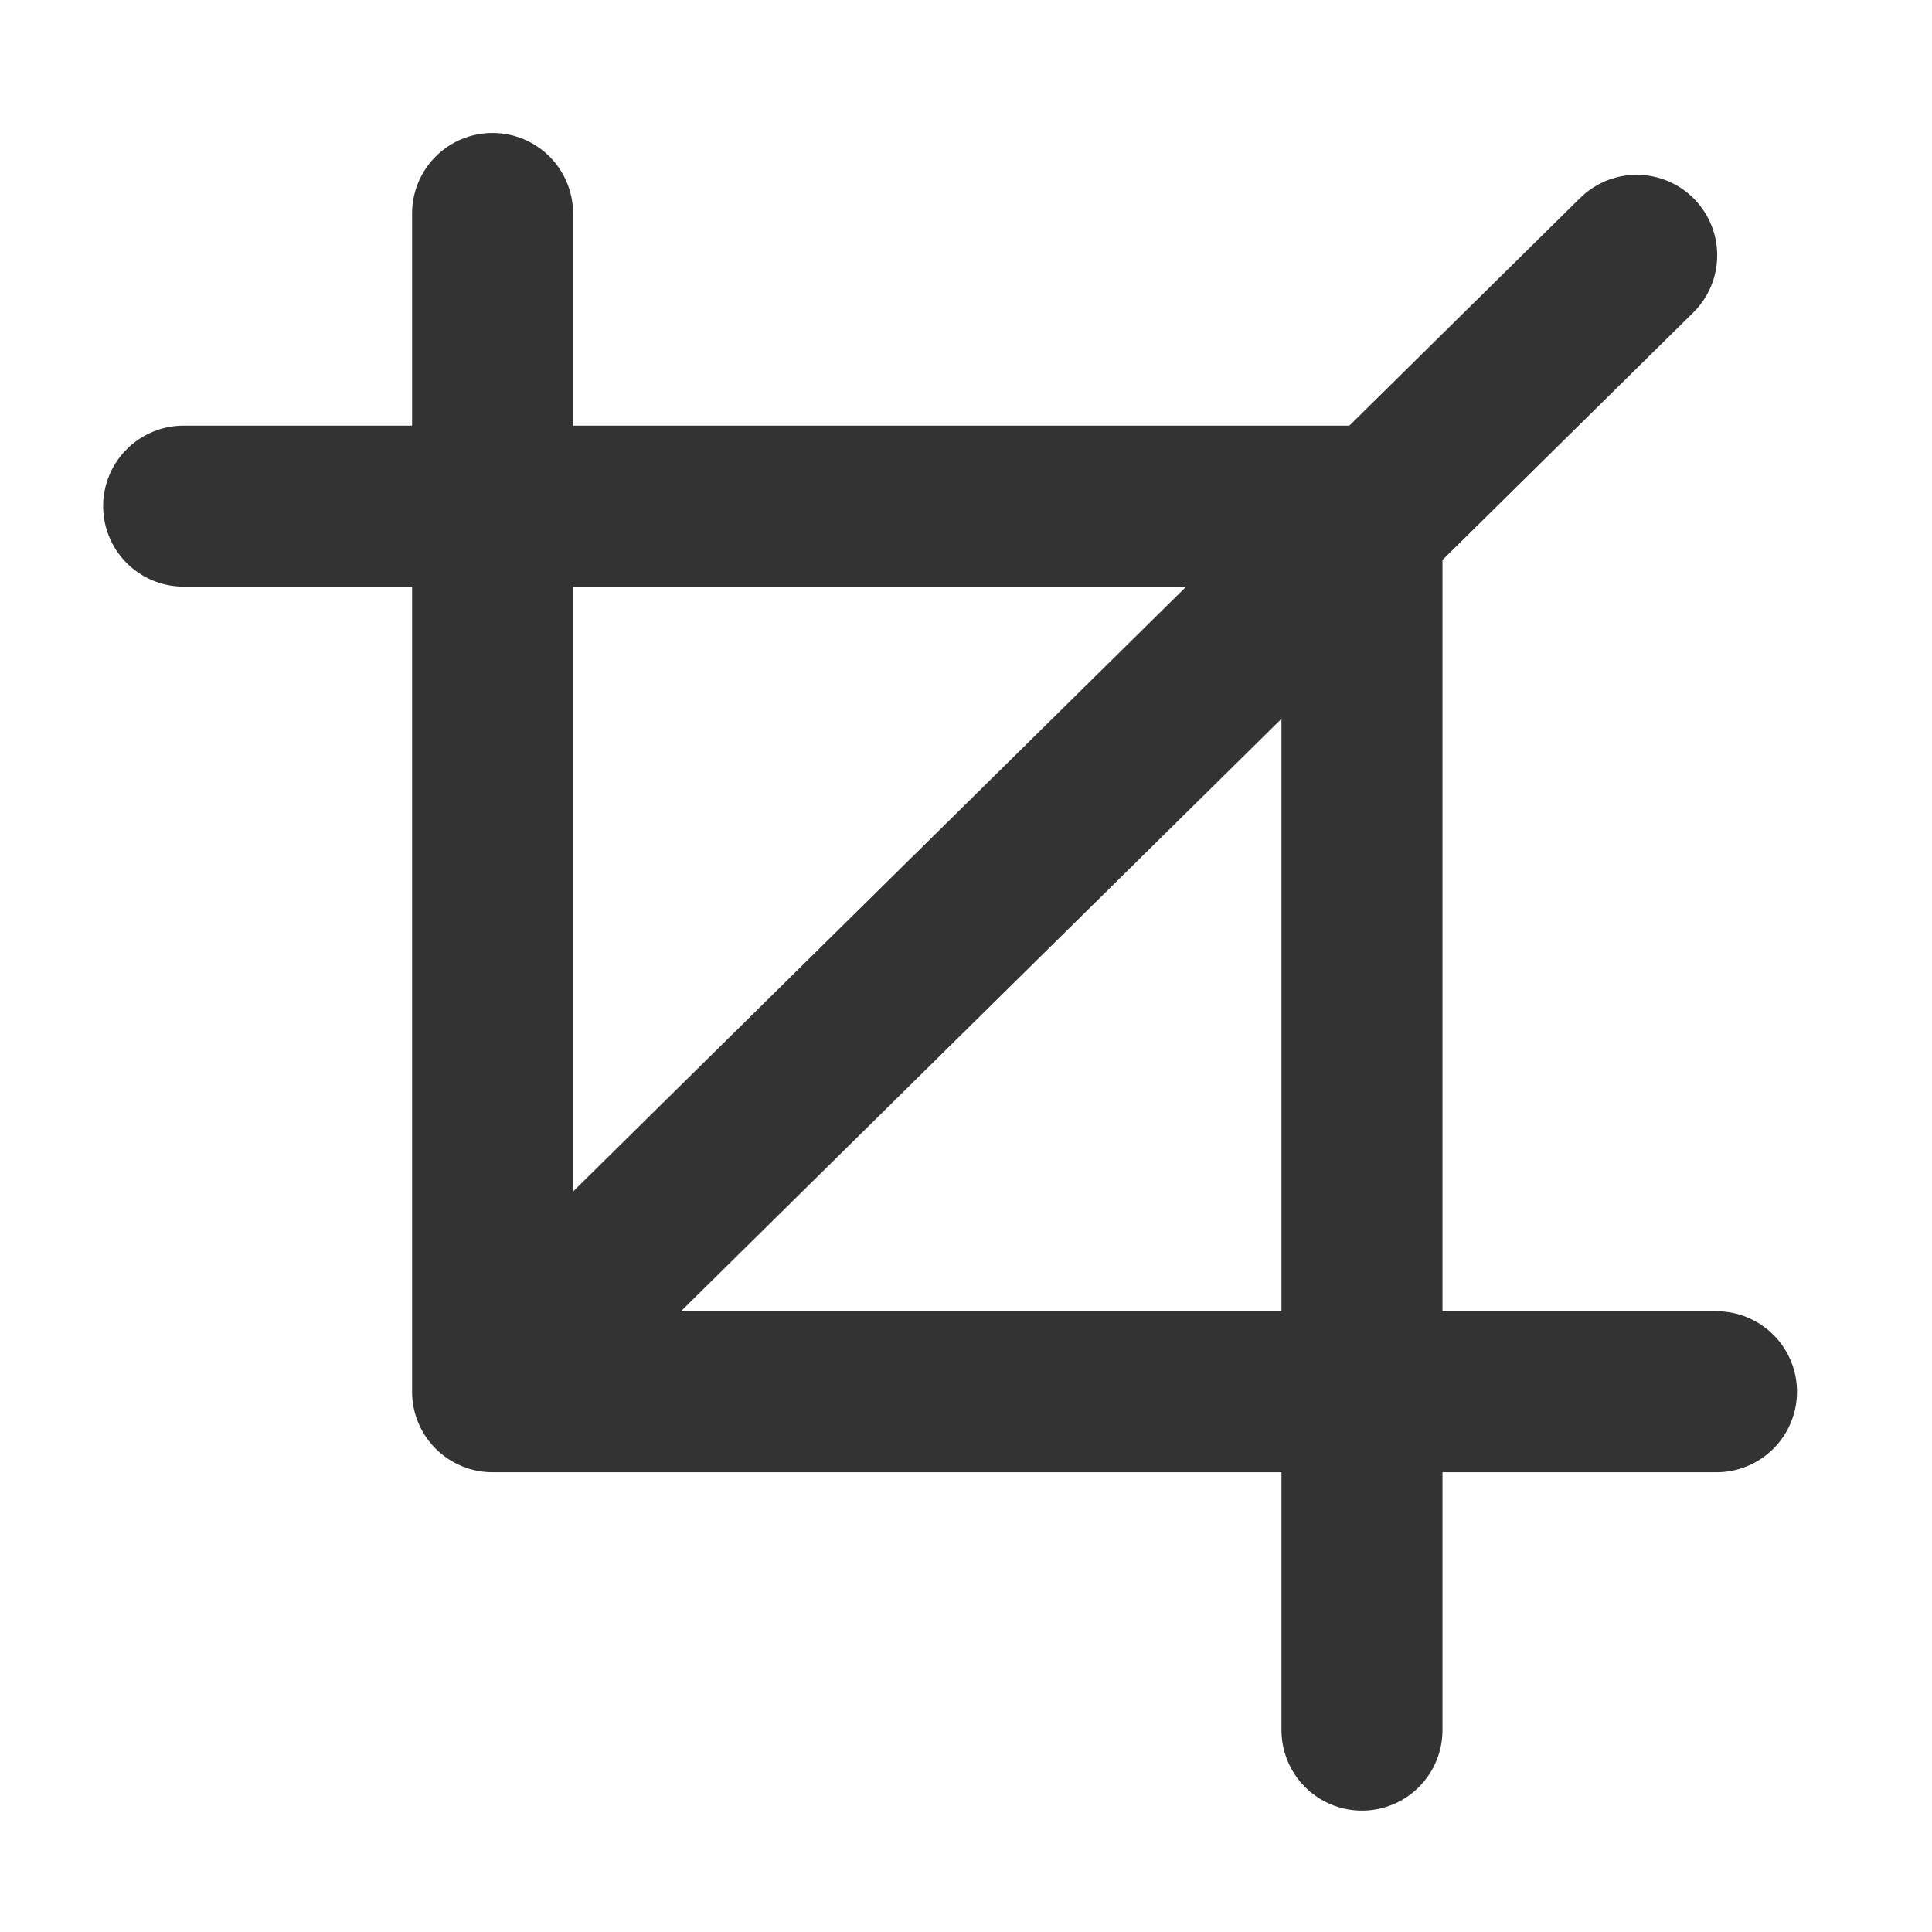 <?xml version="1.0" encoding="UTF-8" standalone="no"?>
<!-- Created with Inkscape (http://www.inkscape.org/) -->
<svg
    xmlns:inkscape="http://www.inkscape.org/namespaces/inkscape"
    xmlns:rdf="http://www.w3.org/1999/02/22-rdf-syntax-ns#"
    xmlns="http://www.w3.org/2000/svg"
    xmlns:sodipodi="http://sodipodi.sourceforge.net/DTD/sodipodi-0.dtd"
    xmlns:cc="http://web.resource.org/cc/"
    xmlns:xlink="http://www.w3.org/1999/xlink"
    xmlns:dc="http://purl.org/dc/elements/1.1/"
    xmlns:svg="http://www.w3.org/2000/svg"
    xmlns:ns1="http://sozi.baierouge.fr"
    id="svg1"
    sodipodi:docname="crop.svg"
    viewBox="0 0 60 60"
    sodipodi:version="0.32"
    version="1.0"
    y="0"
    x="0"
    inkscape:version="0.38.1"
    sodipodi:docbase="/home/danny/flat/scalable/actions"
  >
  <sodipodi:namedview
      id="base"
      bordercolor="#666666"
      inkscape:pageshadow="2"
      inkscape:window-width="1016"
      pagecolor="#ffffff"
      inkscape:zoom="6.9465337"
      inkscape:window-x="0"
      borderopacity="1.0"
      inkscape:cx="37.697540"
      inkscape:cy="17.130398"
      inkscape:window-y="0"
      inkscape:window-height="685"
      inkscape:pageopacity="0.0"
  />
  <path
      id="path827"
      style="stroke-linejoin:round;stroke:#333333;stroke-linecap:round;stroke-width:3.811;fill:none"
      transform="matrix(1.312 0 0 1.312 -3.354 -16.138)"
      d="m14.216 17.353v27.891h28.971"
      sodipodi:stroke-cmyk="(0.0000000 0.0000000 0.0000000 0.80000001)"
  />
  <path
      id="path828"
      style="stroke-linejoin:round;stroke:#333333;stroke-linecap:round;stroke-width:3.811;fill:none"
      transform="matrix(1.312 0 0 1.312 -37.824 -15.902)"
      d="m33.176 24.101h27.892v28.972"
      sodipodi:stroke-cmyk="(0.0000000 0.0000000 0.0000000 0.80000001)"
  />
  <path
      id="path829"
      style="stroke-linejoin:round;stroke:#333333;stroke-linecap:round;stroke-width:3.811;fill:none"
      d="m14.542 44.739l26.756-26.396"
      sodipodi:nodetypes="cc"
      transform="matrix(1.312 0 0 1.312 -3.354 -16.138)"
      sodipodi:stroke-cmyk="(0.0000000 0.0000000 0.0000000 0.80000001)"
  />
</svg
>

